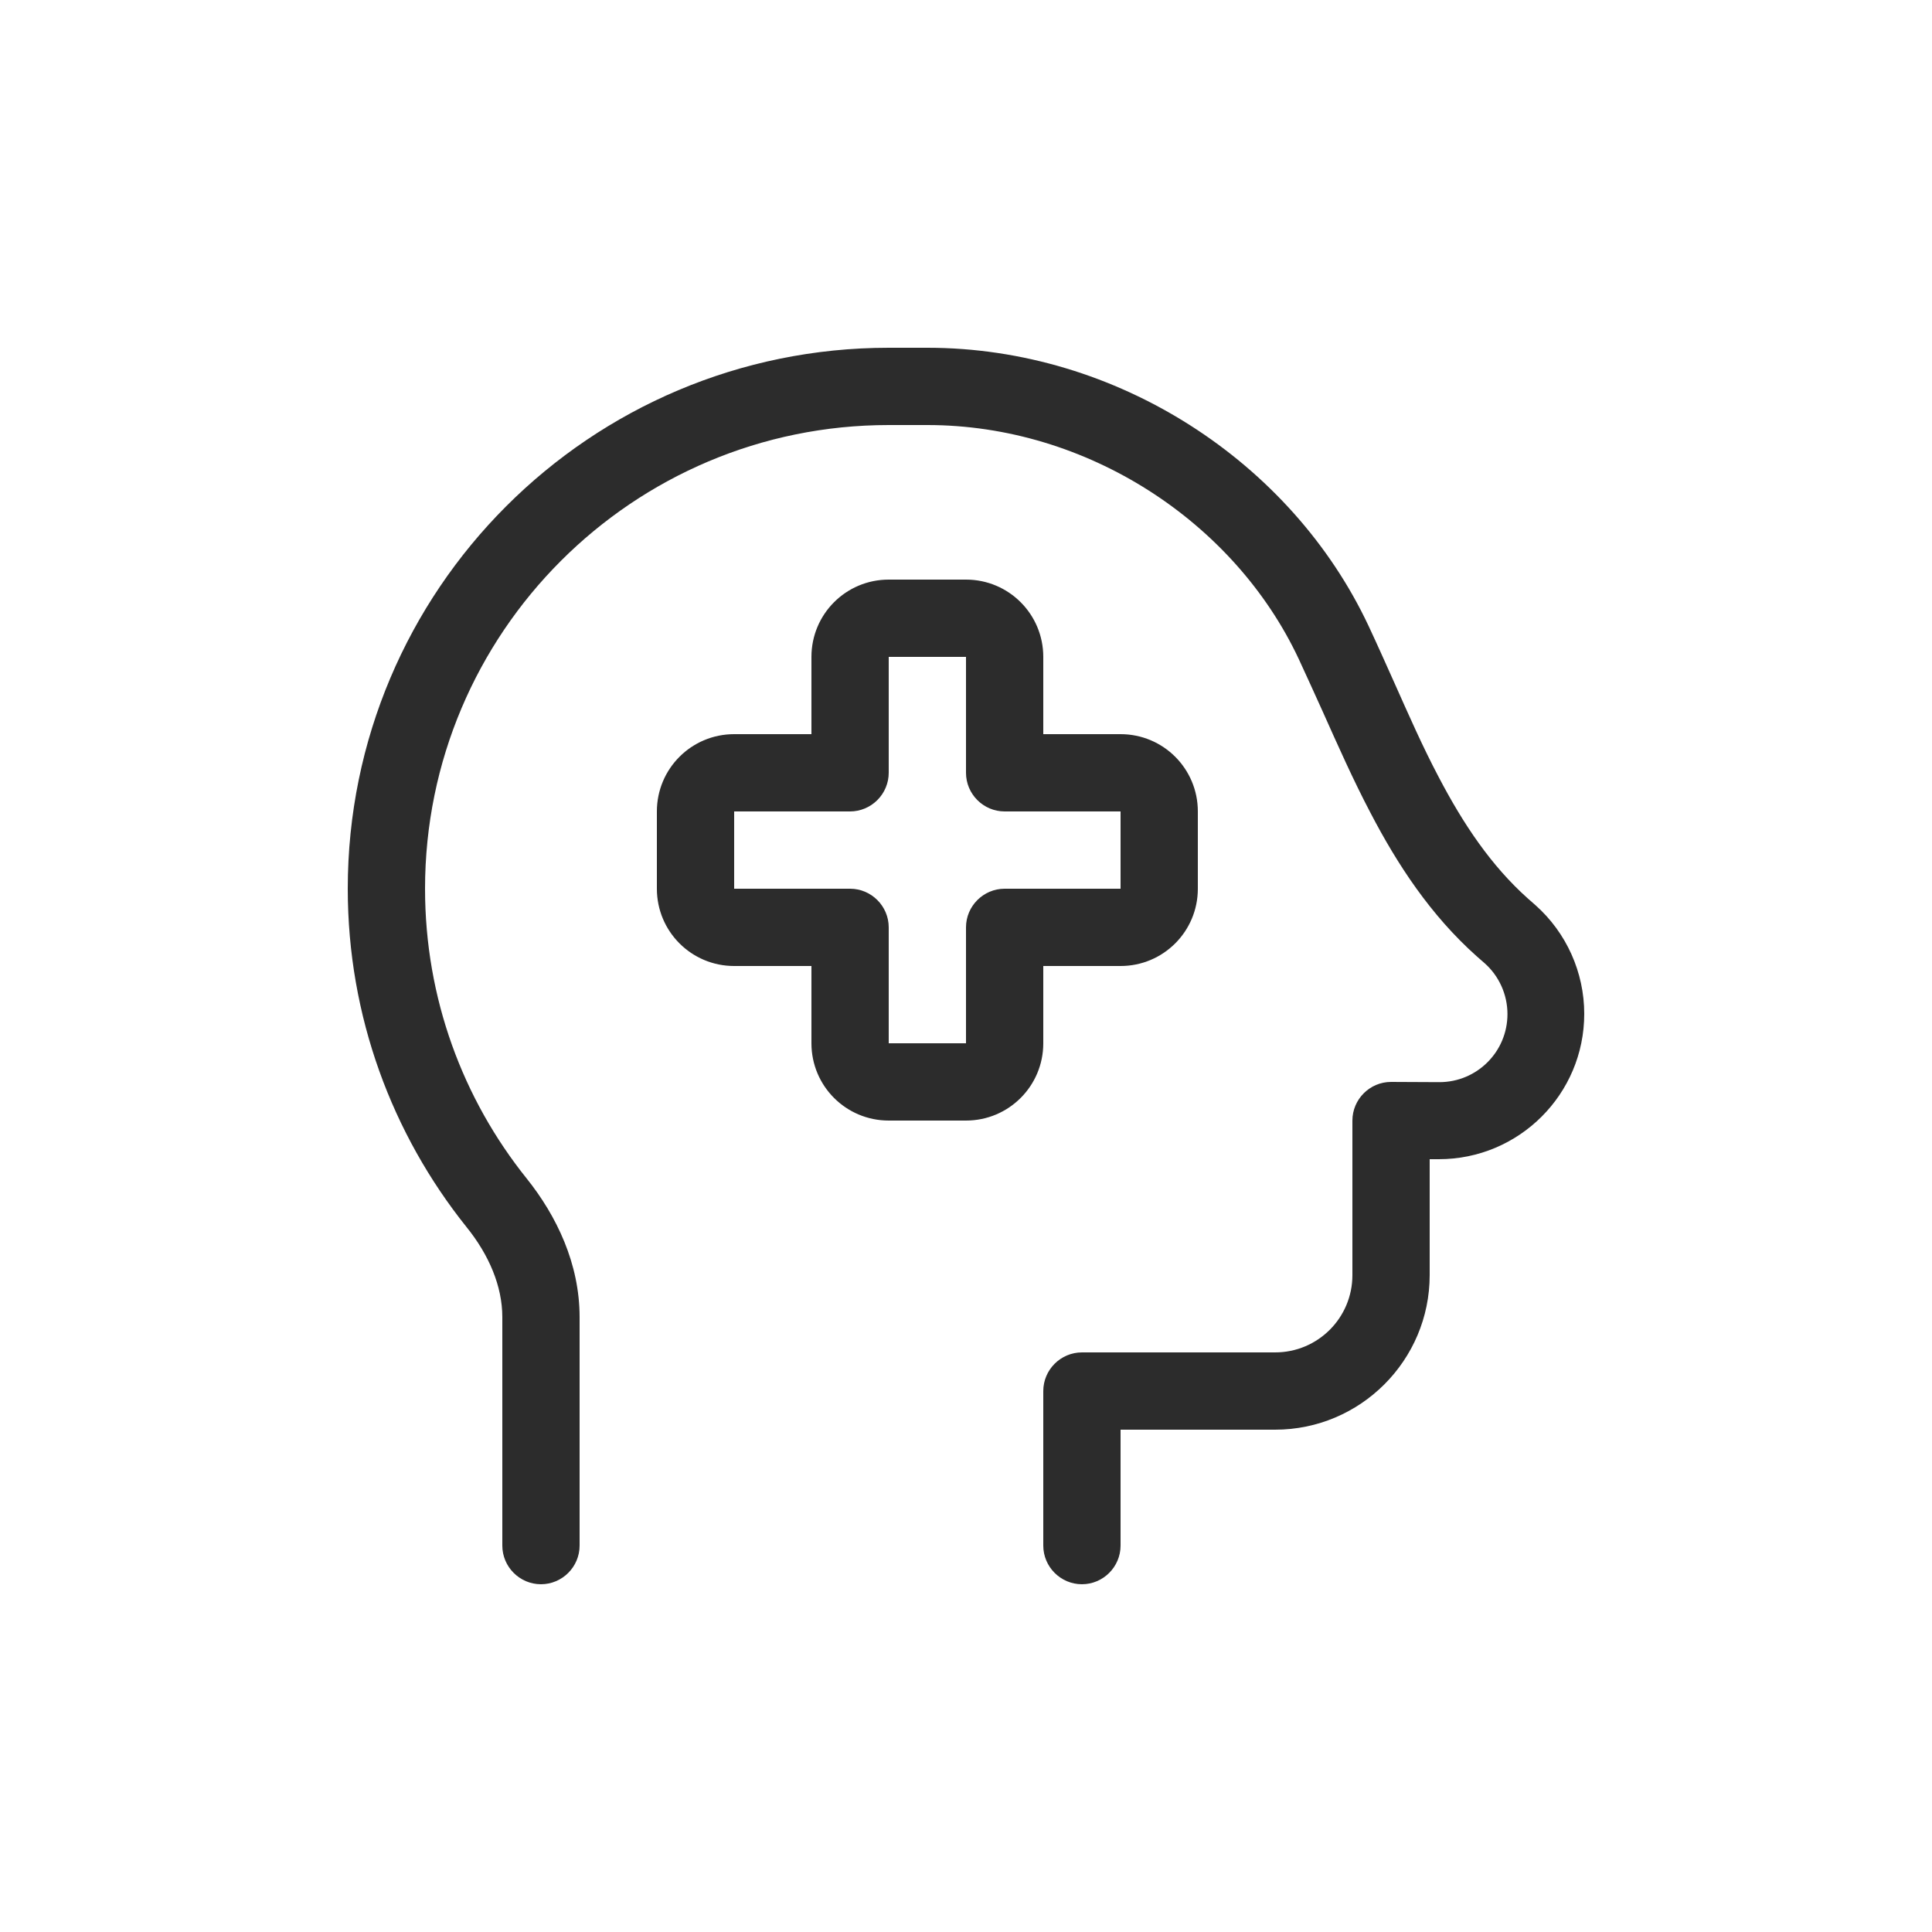 <svg xmlns="http://www.w3.org/2000/svg" width="50" height="50" viewBox="0 0 50 50" fill="none"><path d="M11 23C11 16.375 16.375 11 23 11H24C28.131 11 31.944 13.5 33.612 17.056C33.812 17.488 34.019 17.944 34.231 18.413C34.619 19.281 35.025 20.194 35.469 21.038C36.163 22.369 37.019 23.681 38.219 24.75L38.419 24.925C38.794 25.256 39.013 25.738 39.013 26.244C39.013 27.219 38.225 28.006 37.25 28.006L36 28C35.45 28 35 28.45 35 29V33C35 34.106 34.106 35 33 35H28C27.45 35 27 35.45 27 36V40C27 40.55 27.45 41 28 41C28.55 41 29 40.55 29 40V37H33C35.206 37 37 35.206 37 33V30H37.237C39.312 30 41 28.319 41 26.238C41 25.163 40.538 24.137 39.737 23.425L39.538 23.25C38.594 22.406 37.875 21.337 37.231 20.106C36.812 19.312 36.462 18.512 36.094 17.688C35.875 17.2 35.656 16.706 35.419 16.2C33.425 11.956 28.913 9 24 9H23C15.269 9 9 15.269 9 23C9 26.306 10.15 29.35 12.069 31.75C12.656 32.475 13 33.288 13 34.087V40C13 40.55 13.45 41 14 41C14.55 41 15 40.55 15 40V34.087C15 32.706 14.406 31.469 13.631 30.5C11.981 28.444 11 25.837 11 23ZM23 15C21.894 15 21 15.894 21 17V19H19C17.894 19 17 19.894 17 21V23C17 24.106 17.894 25 19 25H21V27C21 28.106 21.894 29 23 29H25C26.106 29 27 28.106 27 27V25H29C30.106 25 31 24.106 31 23V21C31 19.894 30.106 19 29 19H27V17C27 15.894 26.106 15 25 15H23ZM23 20V17H25V20C25 20.55 25.45 21 26 21H29V23H26C25.45 23 25 23.45 25 24V27H23V24C23 23.45 22.55 23 22 23H19V21H22C22.262 21 22.519 20.894 22.706 20.706C22.894 20.519 23 20.262 23 20Z" fill="#2C2C2C"></path></svg>